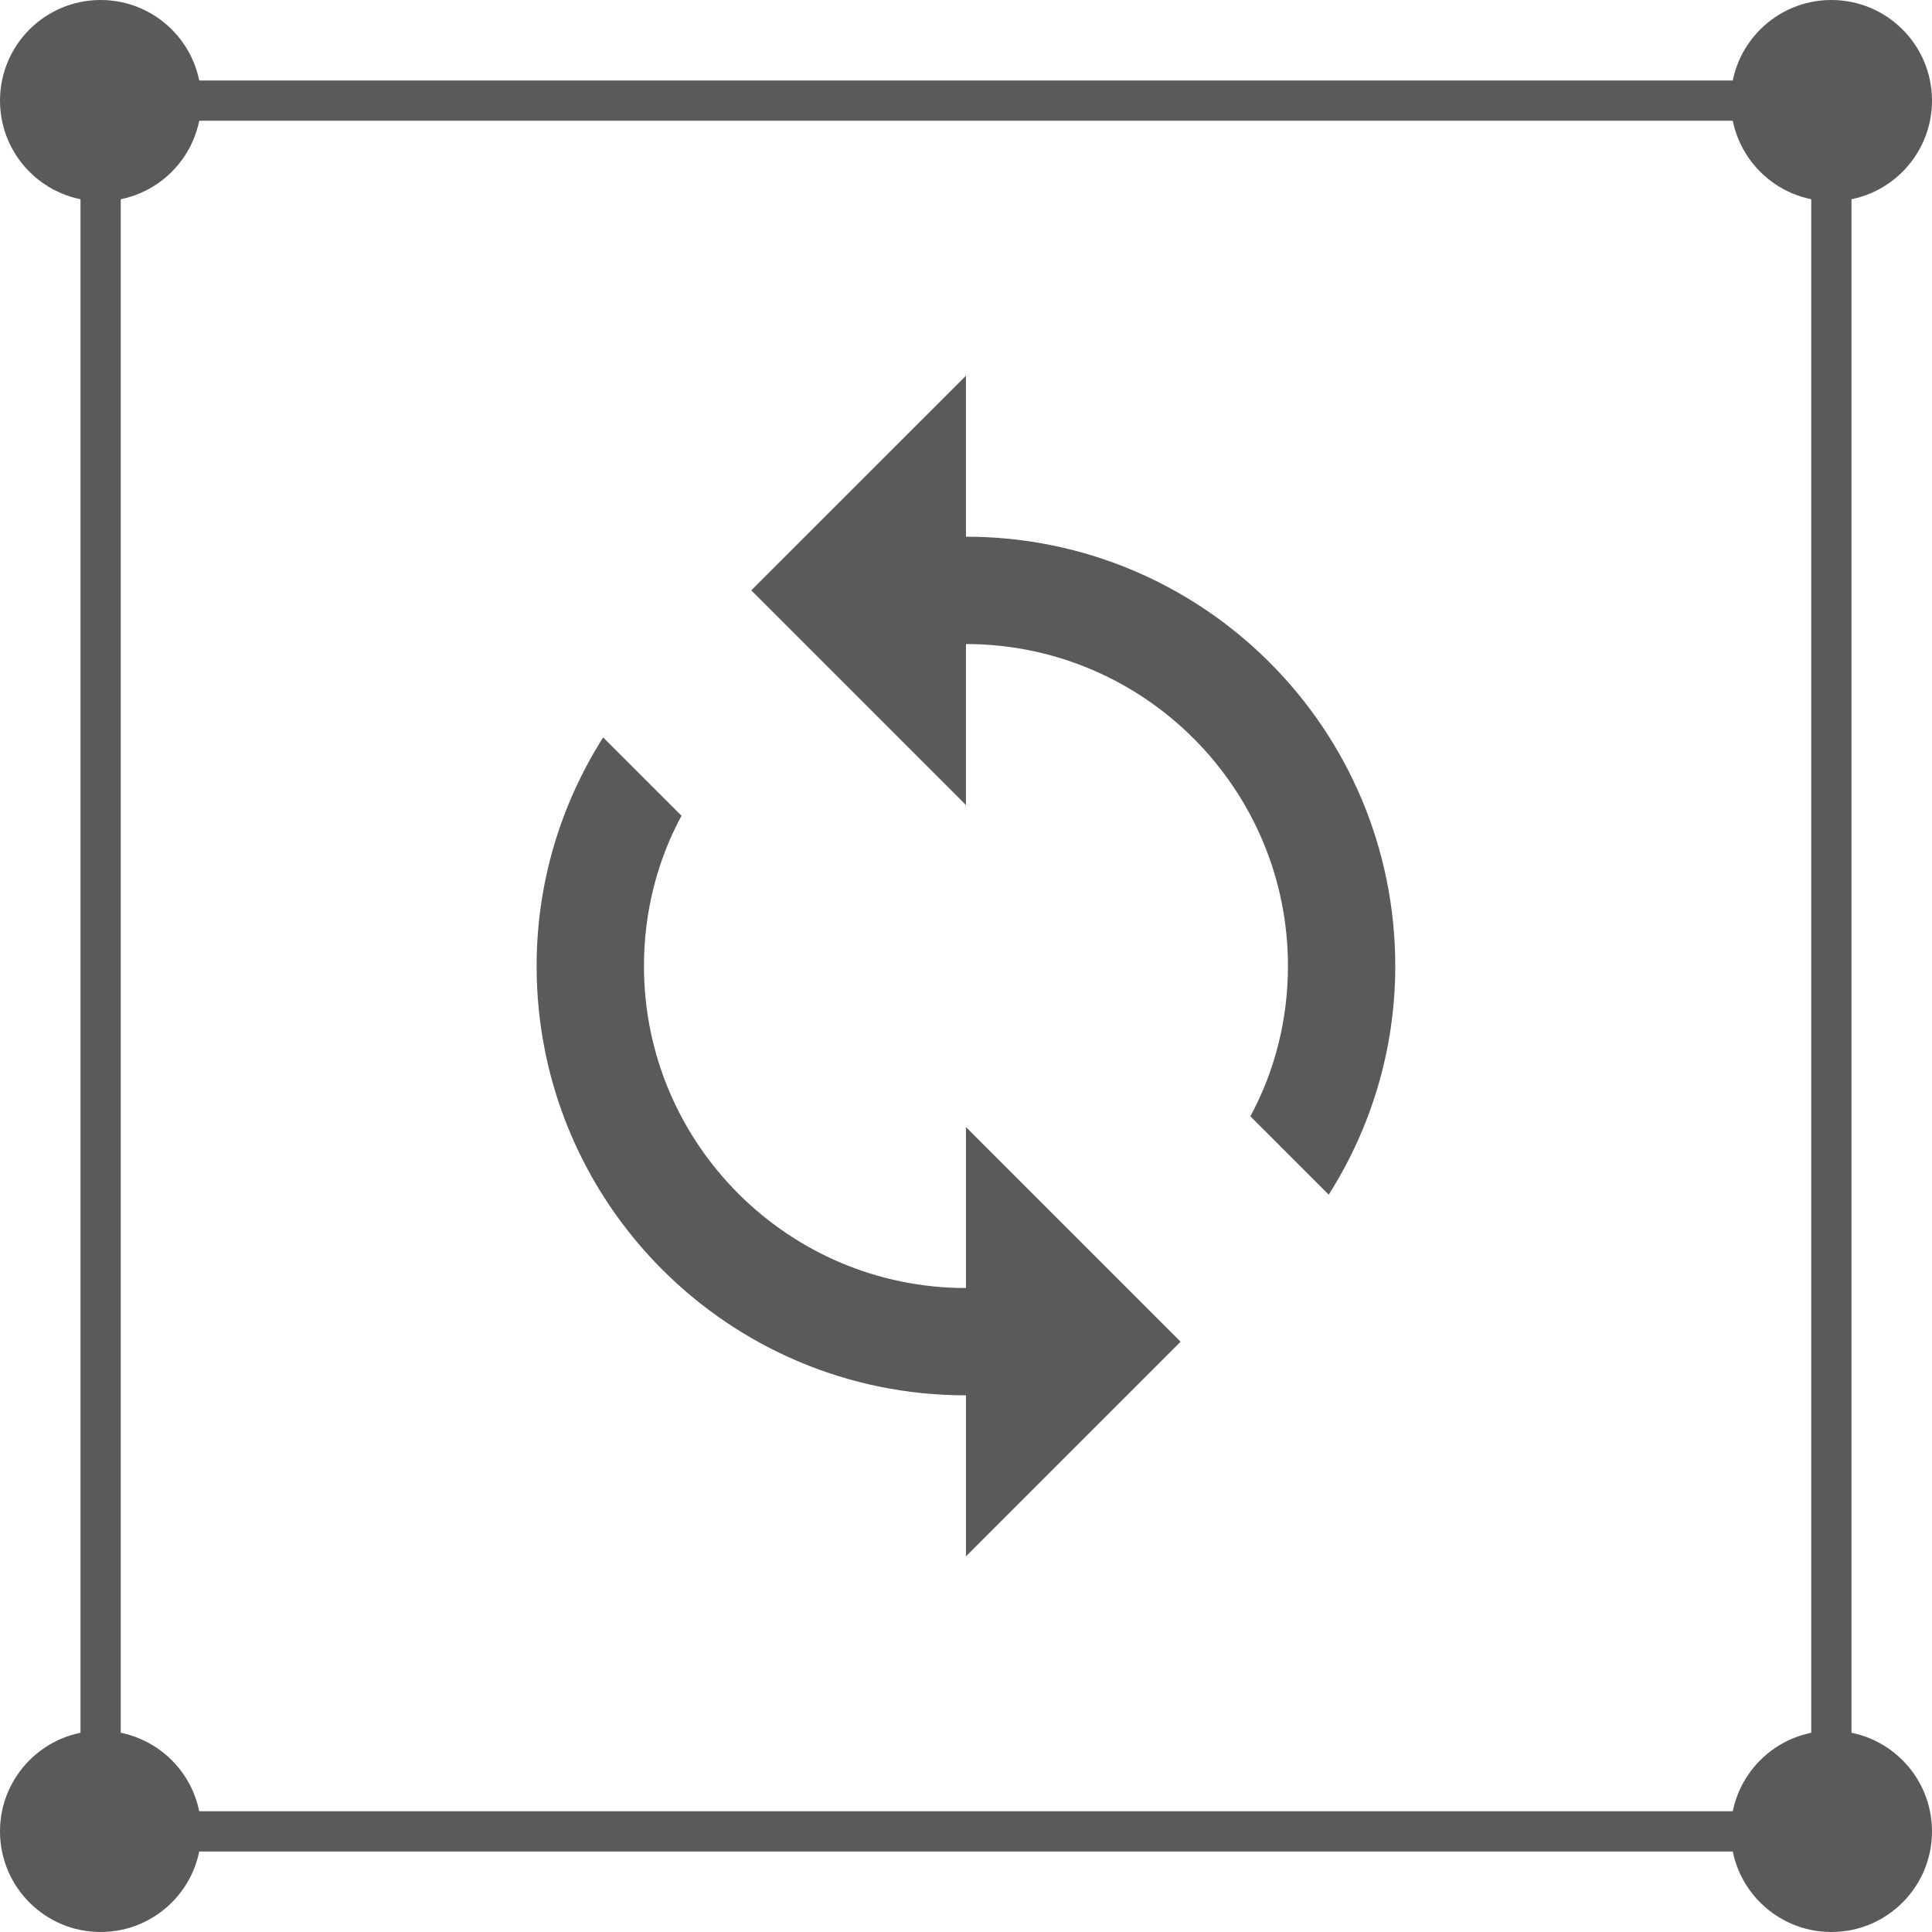 <svg width="48" height="48" viewBox="0 0 48 48" fill="none" xmlns="http://www.w3.org/2000/svg">
<rect x="2.5" y="2.5" width="43" height="43" stroke="#5A5A5A"/>
<circle cx="45.5" cy="45.5" r="2.5" fill="#5A5A5A"/>
<circle cx="2.5" cy="45.5" r="2.5" fill="#5A5A5A"/>
<circle cx="45.5" cy="2.5" r="2.5" fill="#5A5A5A"/>
<circle cx="2.5" cy="2.5" r="2.5" fill="#5A5A5A"/>
<path d="M23.999 13.334V9.334L18.665 14.667L23.999 20.001V16.001C28.412 16.001 31.999 19.587 31.999 24.001C31.999 25.347 31.665 26.627 31.065 27.734L33.012 29.681C34.052 28.041 34.665 26.094 34.665 24.001C34.665 18.107 29.892 13.334 23.999 13.334ZM23.999 32.001C19.585 32.001 15.999 28.414 15.999 24.001C15.999 22.654 16.332 21.374 16.932 20.267L14.985 18.321C13.945 19.961 13.332 21.907 13.332 24.001C13.332 29.894 18.105 34.667 23.999 34.667V38.667L29.332 33.334L23.999 28.001V32.001Z" fill="#5A5A5A"/>
</svg>
